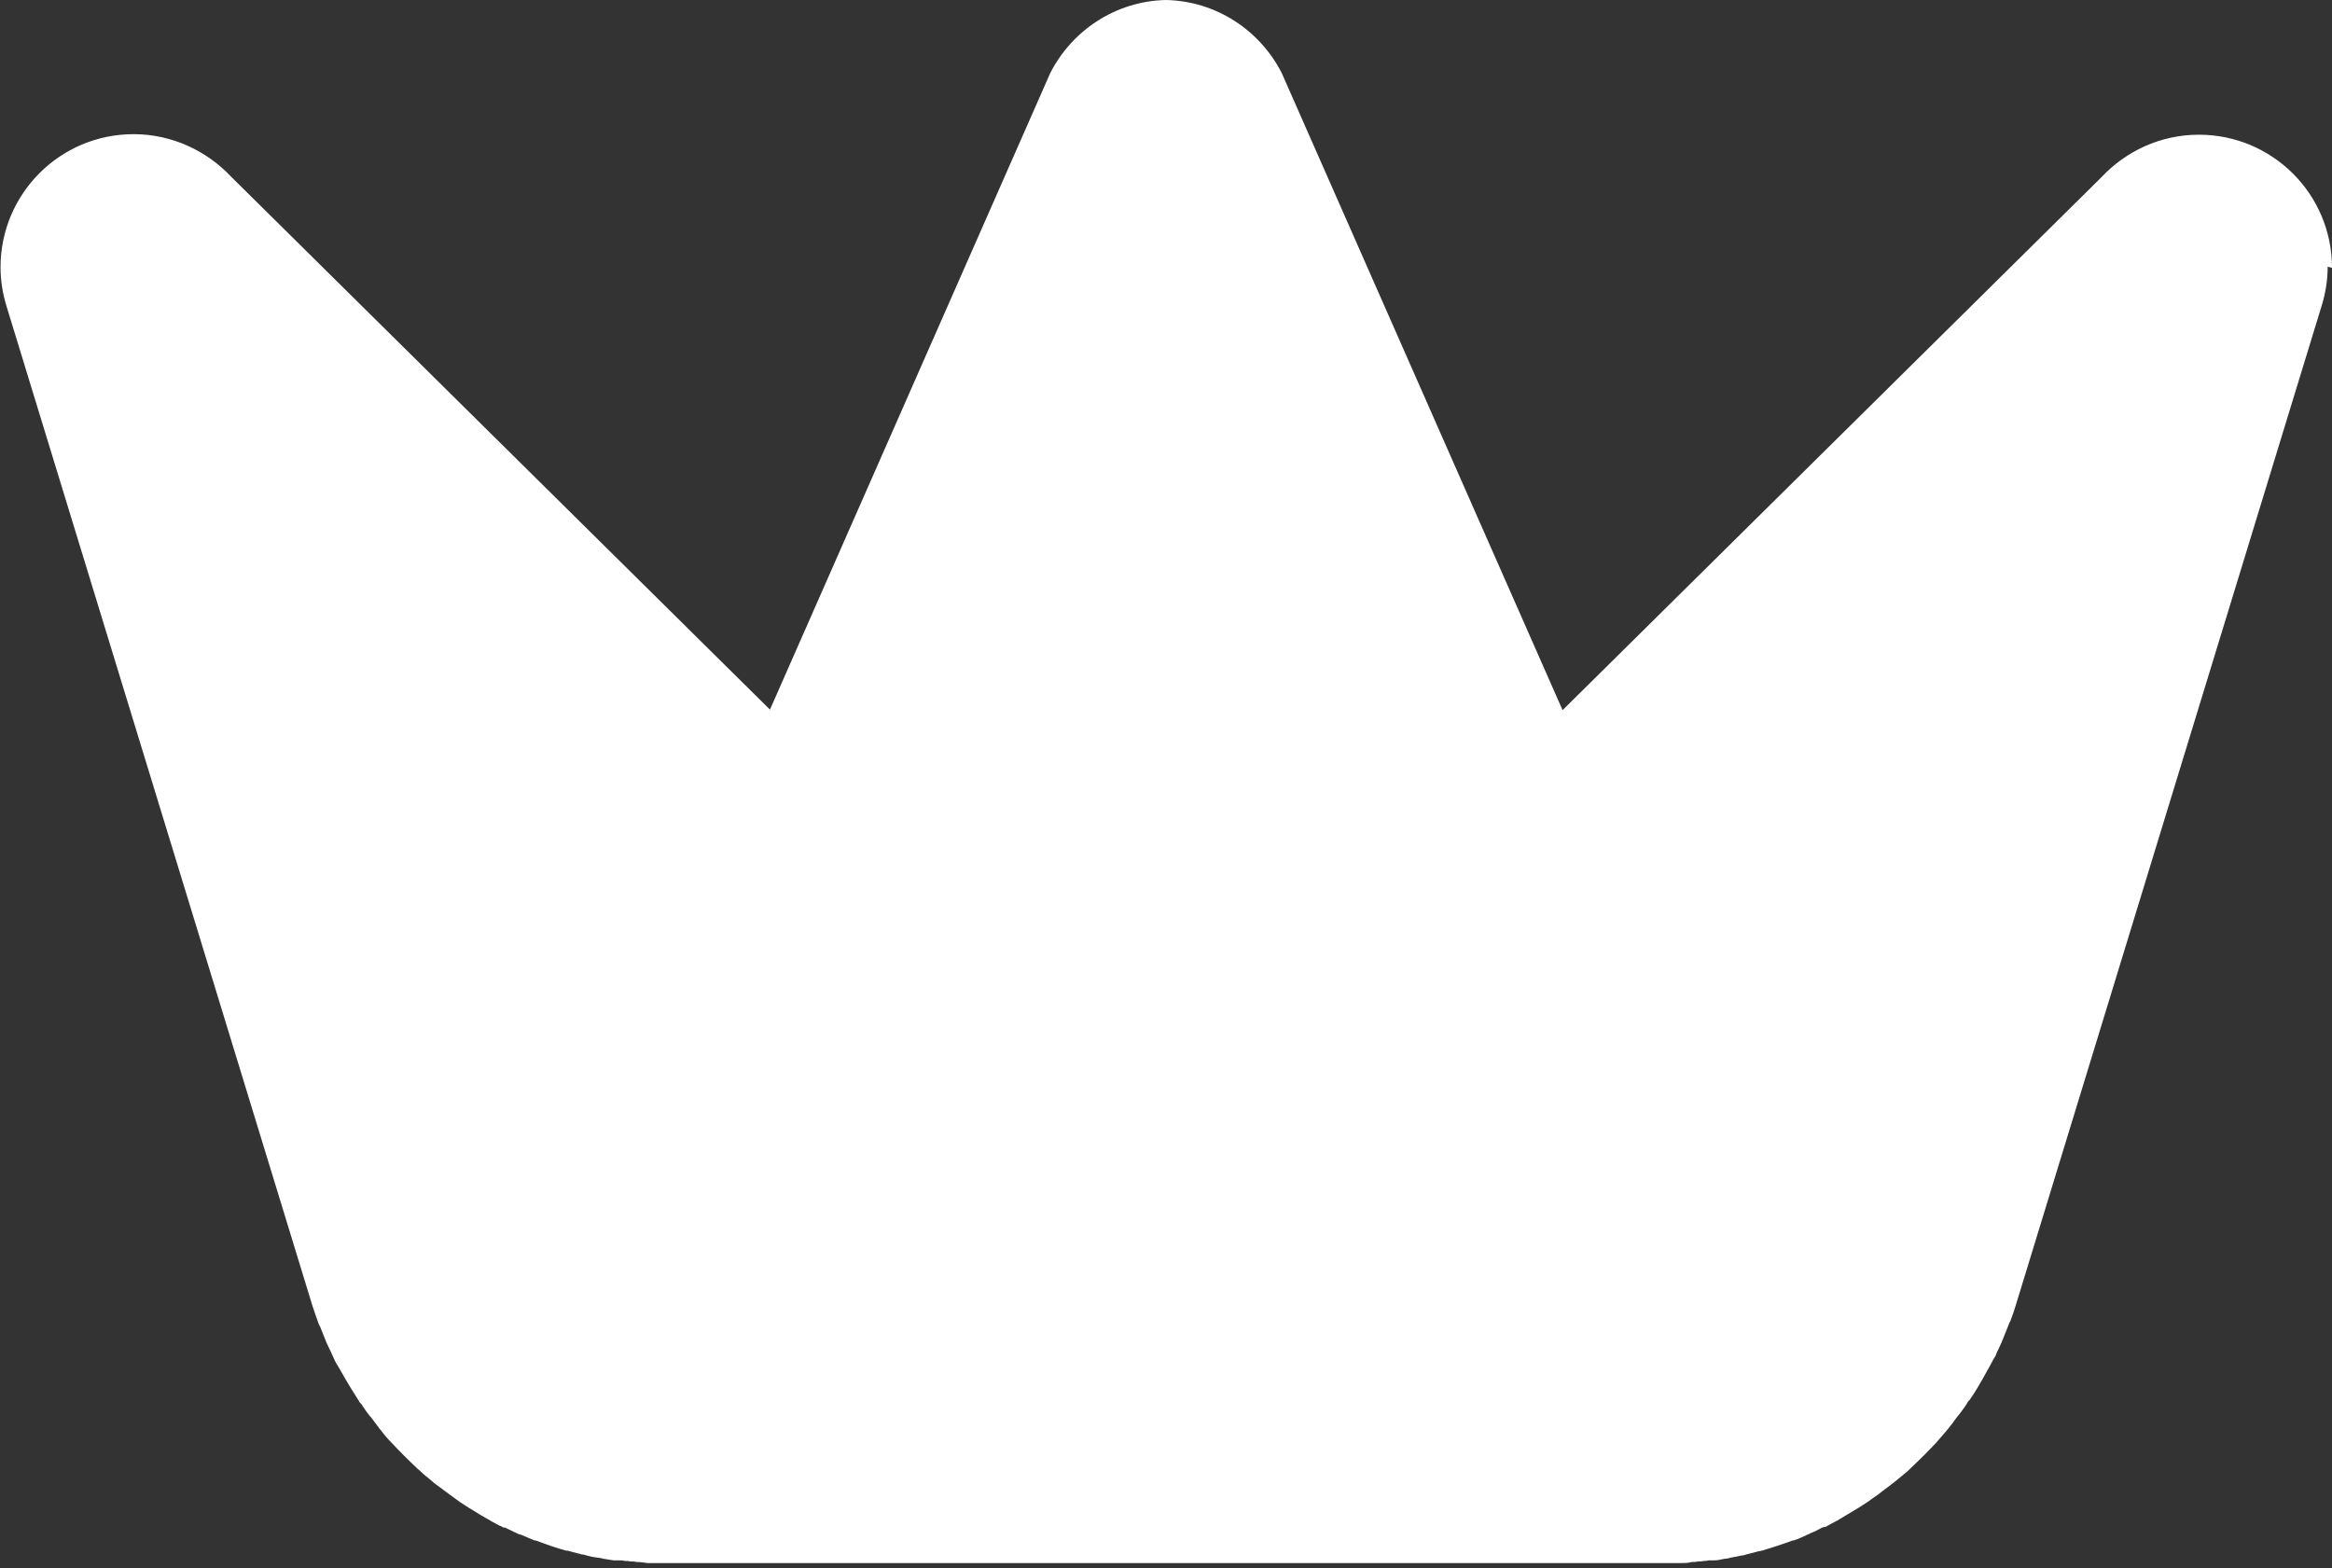<svg xmlns="http://www.w3.org/2000/svg" id="Layer_2" viewBox="0 0 43.28 29.11"><rect x="0" y="0" width="43.28" height="29.11" fill="#333333" stroke="none"/><defs><style>      .cls-1 {        fill: #fff;      }    </style></defs><g id="Layer_1-2" data-name="Layer_1"><path class="cls-1" d="M43.28,4.97c0-1.37-1.11-2.47-2.47-2.47-.72,0-1.36.31-1.81.79h0s-10,9.89-10,9.89L23.79,1.36c-.4-.79-1.21-1.34-2.15-1.36-.94.02-1.75.57-2.15,1.36l-5.2,11.81L4.29,3.28h0c-.45-.48-1.1-.79-1.81-.79-1.37,0-2.47,1.11-2.47,2.47,0,.25.04.49.11.72h0s5.68,18.56,5.68,18.56c.03.1.07.2.1.29.01.03.02.06.04.09.03.07.05.13.08.2.01.03.03.07.04.1.03.06.06.13.09.19.01.03.03.06.04.09.03.07.07.14.11.2.01.02.02.04.04.07.1.18.21.36.32.53.01.02.02.04.04.05.05.07.09.14.14.2.01.02.03.04.05.06.05.07.1.13.15.2.01.02.03.03.04.05.06.08.13.16.2.23,0,0,0,0,0,0,.15.16.3.31.46.46,0,0,0,0,.01.01.04.03.07.06.11.1.02.01.03.03.05.04.04.03.08.07.12.1.04.04.09.07.13.1.04.03.08.06.12.09.05.04.1.07.15.11.04.03.07.05.11.08.06.04.11.07.17.11.03.02.07.04.1.06.06.04.13.08.2.12.02.01.05.03.07.04,0,0,0,0,0,0,.01,0,.02.01.03.02,0,0,0,0,0,0,.06.03.11.06.17.09.02,0,.04.02.06.03,0,0,0,0,0,0,0,0,.01,0,.02,0,0,0,.02,0,.03.01.08.04.15.07.23.11,0,0,.02,0,.02.01,0,0,.01,0,.02,0,0,0,0,0,0,0h0c.09.04.17.07.26.11,0,0,.01,0,.02,0,.19.07.38.14.57.19,0,0,0,0,.01,0,0,0,0,0,0,0,.02,0,.03,0,.05.01.08.02.16.04.23.06.03,0,.06.01.09.02.07.02.13.03.2.04.04,0,.07.01.11.02.06.01.13.02.19.03.01,0,.03,0,.04,0,.02,0,.04,0,.07,0,0,0,0,0,0,0,.03,0,.06,0,.09.01.04,0,.07,0,.11.01.04,0,.08,0,.11.01.07,0,.14.01.21.02.02,0,.04,0,.06,0,.01,0,.02,0,.04,0,.1,0,.21,0,.31,0,.03,0,.06,0,.09,0h0s0,0,0,0h18.17s.06,0,.09,0c.1,0,.21,0,.31,0,.01,0,.02,0,.04,0,.02,0,.04,0,.06,0,.07,0,.14,0,.21-.02.04,0,.08,0,.11-.01.04,0,.07,0,.11-.01.03,0,.06,0,.09-.01,0,0,0,0,0,0,.02,0,.05,0,.07,0,.01,0,.03,0,.04,0,.06,0,.13-.02.19-.03.04,0,.07-.01.11-.02.07-.01.14-.03.2-.04.03,0,.06-.01.09-.02.08-.02.16-.04.23-.06.02,0,.03,0,.05-.01,0,0,0,0,0,0,0,0,0,0,.01,0,.19-.06.39-.12.57-.19,0,0,.01,0,.02,0,.09-.03.18-.07.26-.11h0s.01,0,.02-.01c0,0,.02,0,.02-.01.08-.03.16-.07.23-.11,0,0,.02,0,.03-.01,0,0,.01,0,.02,0,0,0,0,0,0,0,.02,0,.04-.02.06-.03.06-.03.11-.06.17-.09,0,0,0,0,0,0,.01,0,.02-.01.03-.02,0,0,0,0,0,0,.03-.01.05-.03.07-.04.07-.04.13-.08.2-.12.03-.02.07-.04.1-.06.06-.04.11-.07.17-.11.04-.03.07-.05.11-.08.05-.03.1-.07.15-.11.04-.03.08-.06.12-.09.04-.03.09-.07.13-.1.04-.03.08-.07.12-.1.02-.01.03-.03.05-.04.04-.03.07-.06.11-.1,0,0,0,0,.01-.01.16-.15.31-.3.46-.46h0c.07-.08.13-.15.2-.23.01-.02.03-.03.04-.05.05-.06.1-.13.15-.2.02-.02.03-.04.05-.06.05-.07.1-.13.14-.2.01-.02.02-.04.04-.05.12-.17.22-.35.32-.53.01-.02.02-.04.04-.07.04-.07.07-.14.11-.2.02-.03.03-.06.04-.09.03-.06.06-.12.09-.19.01-.03.03-.07.04-.1.03-.07.05-.13.08-.2.01-.03.02-.06.04-.09.04-.1.07-.19.1-.29l5.68-18.56h0c.07-.23.11-.47.11-.72Z"></path></g></svg>